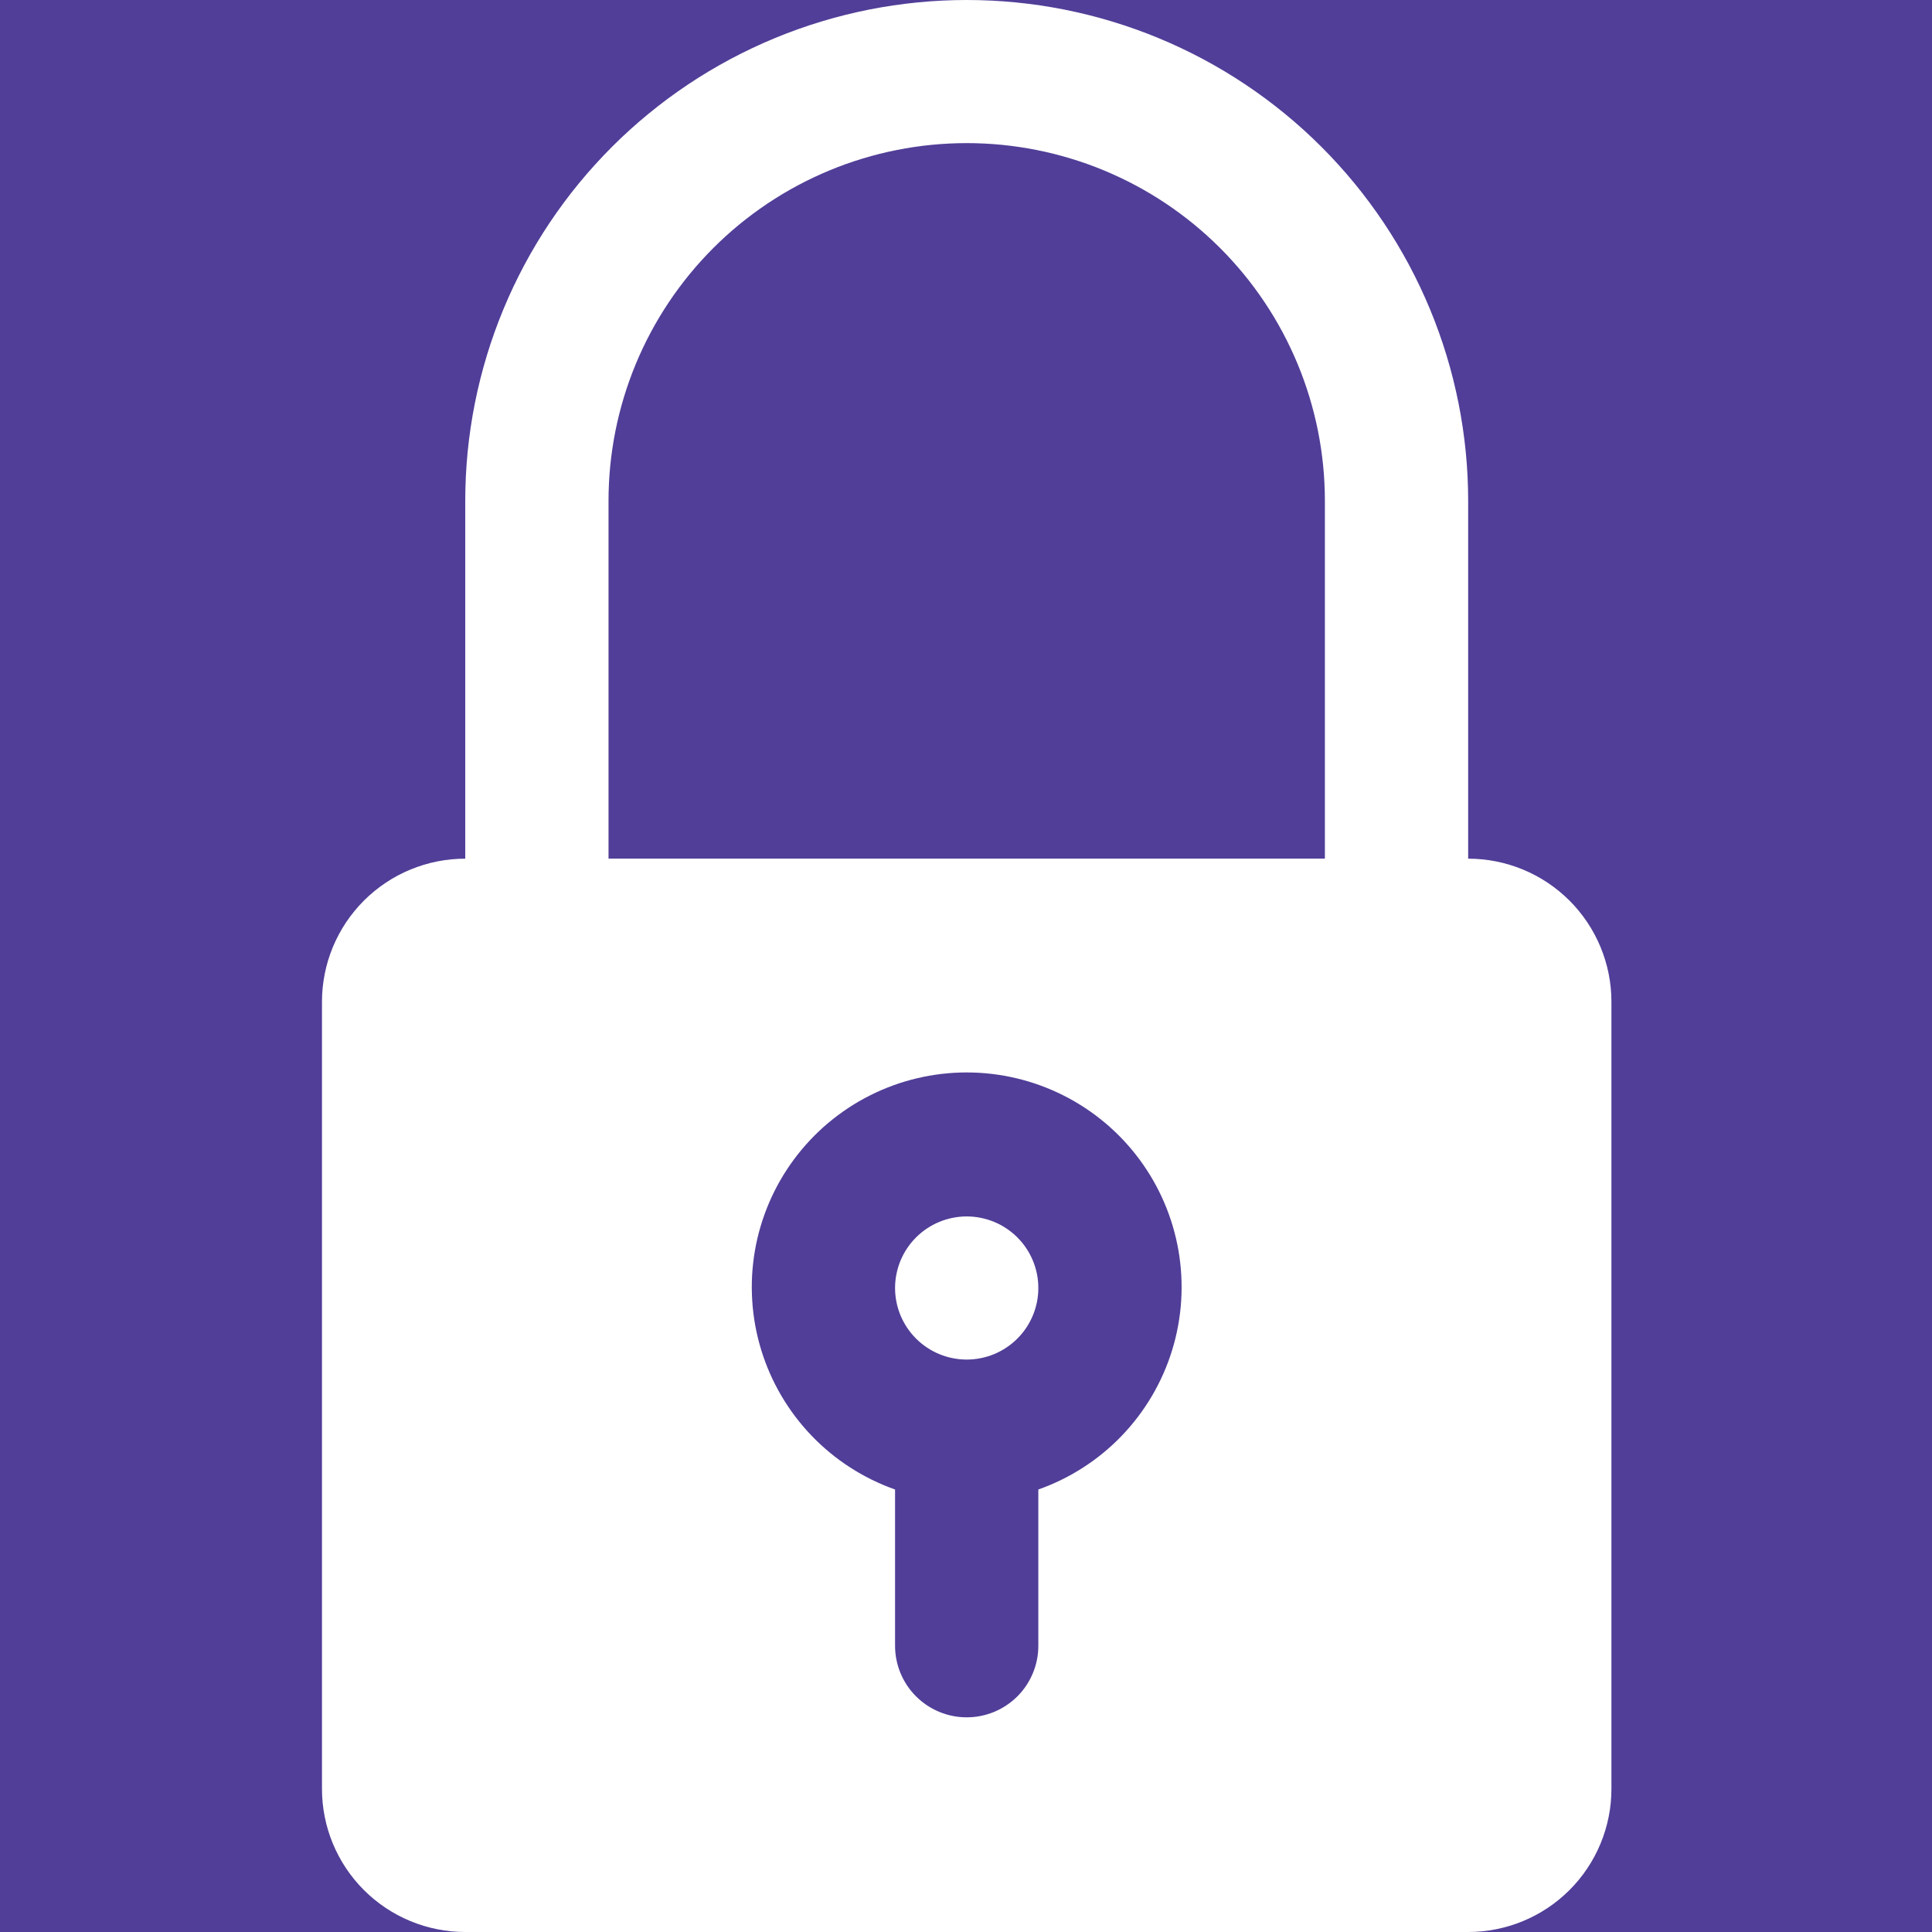 <svg xmlns="http://www.w3.org/2000/svg" xmlns:xlink="http://www.w3.org/1999/xlink" width="20" zoomAndPan="magnify" viewBox="0 0 375 375" height="20" preserveAspectRatio="xMidYMid meet" version="1.0"><defs><clipPath id="abb8e54a5d"><path d="M 62.387 166 L 312.887 166 L 312.887 375 L 62.387 375 Z M 62.387 166 " clip-rule="nonzero"/></clipPath></defs><rect x="-37.5" width="450" fill="#ffffff" y="-37.5" height="450" fill-opacity="1"/><rect x="-37.5" width="450" fill="#513e98" y="-37.5" height="450" fill-opacity="1"/><path fill="#ffffff" d="M 271.062 194.445 L 104.211 194.445 C 103.297 194.445 102.391 194.355 101.496 194.176 C 100.602 194 99.73 193.734 98.887 193.387 C 98.043 193.039 97.242 192.609 96.484 192.105 C 95.727 191.598 95.023 191.02 94.379 190.375 C 93.73 189.73 93.156 189.031 92.648 188.273 C 92.141 187.512 91.711 186.715 91.363 185.871 C 91.016 185.027 90.75 184.16 90.57 183.266 C 90.395 182.371 90.305 181.469 90.305 180.555 L 90.305 97.223 C 90.305 95.633 90.344 94.039 90.422 92.453 C 90.5 90.863 90.617 89.277 90.773 87.691 C 90.93 86.109 91.125 84.531 91.359 82.957 C 91.594 81.383 91.863 79.816 92.176 78.254 C 92.484 76.695 92.836 75.141 93.223 73.598 C 93.609 72.055 94.035 70.523 94.496 69 C 94.957 67.477 95.457 65.969 95.996 64.469 C 96.531 62.973 97.105 61.488 97.715 60.016 C 98.324 58.547 98.969 57.094 99.648 55.656 C 100.332 54.215 101.047 52.797 101.797 51.391 C 102.547 49.988 103.332 48.605 104.152 47.238 C 104.973 45.875 105.824 44.531 106.707 43.207 C 107.594 41.887 108.512 40.586 109.457 39.309 C 110.406 38.027 111.387 36.773 112.398 35.547 C 113.41 34.316 114.449 33.109 115.52 31.934 C 116.59 30.754 117.688 29.602 118.812 28.477 C 119.938 27.352 121.094 26.254 122.273 25.184 C 123.453 24.117 124.66 23.078 125.891 22.07 C 127.121 21.059 128.375 20.082 129.656 19.133 C 130.934 18.184 132.238 17.27 133.562 16.387 C 134.887 15.5 136.23 14.648 137.598 13.832 C 138.965 13.016 140.352 12.23 141.754 11.48 C 143.16 10.73 144.582 10.016 146.023 9.336 C 147.461 8.652 148.918 8.008 150.391 7.402 C 151.859 6.793 153.348 6.219 154.848 5.684 C 156.348 5.148 157.859 4.648 159.383 4.188 C 160.906 3.723 162.441 3.301 163.988 2.914 C 165.531 2.527 167.086 2.18 168.648 1.867 C 170.211 1.559 171.777 1.285 173.355 1.051 C 174.93 0.82 176.512 0.625 178.098 0.469 C 179.68 0.312 181.27 0.195 182.859 0.117 C 184.453 0.039 186.043 0 187.637 0 C 189.23 0 190.82 0.039 192.414 0.117 C 194.004 0.195 195.59 0.312 197.176 0.469 C 198.762 0.625 200.344 0.82 201.918 1.051 C 203.492 1.285 205.062 1.559 206.625 1.867 C 208.188 2.18 209.742 2.527 211.285 2.914 C 212.832 3.301 214.367 3.723 215.891 4.188 C 217.414 4.648 218.926 5.148 220.426 5.684 C 221.926 6.219 223.41 6.793 224.883 7.402 C 226.355 8.008 227.812 8.652 229.25 9.336 C 230.691 10.016 232.113 10.73 233.52 11.48 C 234.922 12.23 236.309 13.016 237.676 13.832 C 239.039 14.648 240.387 15.5 241.711 16.387 C 243.035 17.27 244.336 18.184 245.617 19.133 C 246.895 20.082 248.152 21.059 249.383 22.07 C 250.613 23.078 251.82 24.117 253 25.184 C 254.18 26.254 255.332 27.352 256.461 28.477 C 257.586 29.602 258.684 30.754 259.754 31.934 C 260.824 33.109 261.863 34.316 262.875 35.547 C 263.887 36.773 264.863 38.027 265.812 39.309 C 266.762 40.586 267.68 41.887 268.566 43.207 C 269.449 44.531 270.301 45.875 271.121 47.238 C 271.938 48.605 272.723 49.988 273.477 51.391 C 274.227 52.797 274.941 54.215 275.621 55.656 C 276.305 57.094 276.949 58.547 277.559 60.016 C 278.168 61.488 278.742 62.973 279.277 64.469 C 279.816 65.969 280.312 67.477 280.777 69 C 281.238 70.523 281.664 72.055 282.051 73.598 C 282.438 75.141 282.785 76.695 283.098 78.254 C 283.41 79.816 283.68 81.383 283.914 82.957 C 284.148 84.531 284.344 86.109 284.5 87.691 C 284.656 89.277 284.773 90.863 284.852 92.453 C 284.93 94.039 284.969 95.633 284.969 97.223 L 284.969 180.555 C 284.969 181.469 284.879 182.371 284.699 183.266 C 284.523 184.16 284.258 185.027 283.91 185.871 C 283.559 186.715 283.133 187.512 282.625 188.273 C 282.117 189.031 281.539 189.73 280.895 190.375 C 280.25 191.02 279.547 191.598 278.789 192.105 C 278.027 192.609 277.227 193.039 276.383 193.387 C 275.539 193.734 274.672 194 273.777 194.176 C 272.879 194.355 271.977 194.445 271.062 194.445 Z M 118.113 166.668 L 257.16 166.668 L 257.16 97.223 C 257.16 96.086 257.133 94.949 257.074 93.816 C 257.02 92.68 256.938 91.547 256.824 90.414 C 256.711 89.285 256.574 88.156 256.406 87.031 C 256.238 85.91 256.047 84.789 255.824 83.676 C 255.602 82.559 255.352 81.449 255.074 80.348 C 254.797 79.246 254.496 78.152 254.164 77.062 C 253.836 75.977 253.477 74.898 253.094 73.828 C 252.711 72.758 252.301 71.695 251.867 70.648 C 251.43 69.598 250.969 68.559 250.484 67.531 C 249.996 66.504 249.484 65.488 248.949 64.488 C 248.414 63.484 247.852 62.496 247.27 61.52 C 246.684 60.547 246.074 59.586 245.441 58.641 C 244.809 57.695 244.156 56.766 243.477 55.855 C 242.801 54.941 242.102 54.047 241.379 53.168 C 240.656 52.289 239.914 51.43 239.148 50.586 C 238.387 49.742 237.602 48.922 236.797 48.117 C 235.992 47.312 235.168 46.531 234.324 45.766 C 233.48 45.004 232.621 44.262 231.742 43.539 C 230.863 42.82 229.965 42.121 229.051 41.445 C 228.137 40.766 227.207 40.113 226.262 39.48 C 225.316 38.852 224.355 38.242 223.379 37.656 C 222.402 37.074 221.414 36.512 220.41 35.977 C 219.406 35.441 218.391 34.93 217.359 34.445 C 216.332 33.961 215.293 33.5 214.242 33.062 C 213.191 32.629 212.129 32.219 211.059 31.836 C 209.988 31.453 208.906 31.098 207.816 30.77 C 206.73 30.438 205.633 30.137 204.527 29.859 C 203.426 29.582 202.316 29.332 201.199 29.113 C 200.082 28.891 198.961 28.695 197.836 28.531 C 196.711 28.363 195.582 28.223 194.449 28.113 C 193.32 28 192.184 27.918 191.047 27.863 C 189.91 27.805 188.773 27.777 187.637 27.777 C 186.5 27.777 185.363 27.805 184.227 27.863 C 183.09 27.918 181.953 28 180.82 28.113 C 179.691 28.223 178.562 28.363 177.434 28.531 C 176.309 28.695 175.188 28.891 174.074 29.113 C 172.957 29.332 171.848 29.582 170.742 29.859 C 169.641 30.137 168.543 30.438 167.453 30.77 C 166.367 31.098 165.285 31.453 164.215 31.836 C 163.145 32.219 162.082 32.629 161.031 33.062 C 159.98 33.5 158.941 33.961 157.91 34.445 C 156.883 34.93 155.867 35.441 154.863 35.977 C 153.859 36.512 152.871 37.074 151.895 37.656 C 150.918 38.242 149.957 38.852 149.012 39.48 C 148.066 40.113 147.137 40.766 146.223 41.445 C 145.309 42.121 144.41 42.82 143.531 43.539 C 142.652 44.262 141.789 45.004 140.949 45.766 C 140.105 46.531 139.281 47.312 138.477 48.117 C 137.672 48.922 136.887 49.742 136.125 50.586 C 135.359 51.43 134.617 52.289 133.895 53.168 C 133.172 54.047 132.473 54.941 131.797 55.855 C 131.117 56.766 130.461 57.695 129.832 58.641 C 129.199 59.586 128.59 60.547 128.004 61.52 C 127.422 62.496 126.859 63.484 126.324 64.488 C 125.785 65.488 125.273 66.504 124.789 67.531 C 124.301 68.559 123.84 69.598 123.406 70.648 C 122.969 71.695 122.562 72.758 122.18 73.828 C 121.793 74.898 121.438 75.977 121.109 77.062 C 120.777 78.152 120.473 79.246 120.199 80.348 C 119.922 81.449 119.672 82.559 119.449 83.676 C 119.227 84.789 119.035 85.91 118.867 87.031 C 118.699 88.156 118.559 89.285 118.449 90.414 C 118.336 91.547 118.254 92.68 118.199 93.816 C 118.141 94.949 118.113 96.086 118.113 97.223 Z M 118.113 166.668 " fill-opacity="1" fill-rule="nonzero"/><path fill="#ffffff" d="M 201.539 250 C 201.539 250.91 201.453 251.816 201.273 252.711 C 201.094 253.605 200.832 254.473 200.48 255.316 C 200.133 256.156 199.703 256.957 199.199 257.715 C 198.691 258.473 198.113 259.176 197.469 259.82 C 196.824 260.465 196.121 261.043 195.359 261.547 C 194.602 262.055 193.801 262.484 192.957 262.832 C 192.113 263.18 191.246 263.445 190.348 263.621 C 189.453 263.801 188.551 263.891 187.637 263.891 C 186.723 263.891 185.82 263.801 184.922 263.621 C 184.027 263.445 183.16 263.18 182.316 262.832 C 181.473 262.484 180.672 262.055 179.91 261.547 C 179.152 261.043 178.449 260.465 177.805 259.82 C 177.16 259.176 176.582 258.473 176.074 257.715 C 175.566 256.957 175.141 256.156 174.789 255.316 C 174.441 254.473 174.176 253.605 174 252.711 C 173.82 251.816 173.73 250.91 173.73 250 C 173.73 249.09 173.82 248.184 174 247.289 C 174.176 246.395 174.441 245.527 174.789 244.684 C 175.141 243.844 175.566 243.043 176.074 242.285 C 176.582 241.527 177.16 240.824 177.805 240.18 C 178.449 239.535 179.152 238.957 179.91 238.453 C 180.672 237.945 181.473 237.516 182.316 237.168 C 183.16 236.82 184.027 236.555 184.922 236.379 C 185.82 236.199 186.723 236.109 187.637 236.109 C 188.551 236.109 189.453 236.199 190.348 236.379 C 191.246 236.555 192.113 236.82 192.957 237.168 C 193.801 237.516 194.602 237.945 195.359 238.453 C 196.121 238.957 196.824 239.535 197.469 240.18 C 198.113 240.824 198.691 241.527 199.199 242.285 C 199.703 243.043 200.133 243.844 200.48 244.684 C 200.832 245.527 201.094 246.395 201.273 247.289 C 201.453 248.184 201.539 249.09 201.539 250 Z M 201.539 250 " fill-opacity="1" fill-rule="nonzero"/><g clip-path="url(#abb8e54a5d)"><path fill="#ffffff" d="M 284.969 166.668 L 90.305 166.668 C 89.395 166.668 88.484 166.711 87.578 166.801 C 86.672 166.891 85.773 167.023 84.879 167.199 C 83.984 167.379 83.105 167.598 82.23 167.863 C 81.359 168.125 80.504 168.434 79.664 168.781 C 78.82 169.129 78 169.52 77.195 169.945 C 76.391 170.375 75.613 170.844 74.855 171.348 C 74.098 171.852 73.367 172.395 72.664 172.973 C 71.957 173.551 71.285 174.16 70.641 174.801 C 69.996 175.445 69.387 176.121 68.809 176.824 C 68.23 177.527 67.688 178.254 67.184 179.012 C 66.676 179.77 66.207 180.547 65.781 181.352 C 65.352 182.152 64.961 182.973 64.613 183.812 C 64.266 184.656 63.957 185.512 63.691 186.383 C 63.43 187.25 63.207 188.133 63.031 189.023 C 62.852 189.918 62.719 190.816 62.629 191.723 C 62.539 192.629 62.496 193.535 62.496 194.445 L 62.496 347.223 C 62.496 348.133 62.539 349.039 62.629 349.945 C 62.719 350.852 62.852 351.75 63.031 352.641 C 63.207 353.535 63.43 354.414 63.691 355.285 C 63.957 356.156 64.266 357.012 64.613 357.852 C 64.961 358.691 65.352 359.516 65.781 360.316 C 66.207 361.117 66.676 361.898 67.184 362.656 C 67.688 363.41 68.23 364.141 68.809 364.844 C 69.387 365.547 69.996 366.223 70.641 366.863 C 71.285 367.508 71.957 368.117 72.664 368.695 C 73.367 369.273 74.098 369.812 74.855 370.32 C 75.613 370.824 76.391 371.293 77.195 371.719 C 78 372.148 78.82 372.539 79.664 372.887 C 80.504 373.234 81.359 373.539 82.23 373.805 C 83.105 374.066 83.984 374.289 84.879 374.465 C 85.773 374.645 86.672 374.777 87.578 374.867 C 88.484 374.957 89.395 375 90.305 375 L 284.969 375 C 285.879 375 286.789 374.957 287.695 374.867 C 288.602 374.777 289.5 374.645 290.395 374.465 C 291.285 374.289 292.168 374.066 293.039 373.805 C 293.91 373.539 294.77 373.234 295.609 372.887 C 296.453 372.539 297.273 372.148 298.078 371.719 C 298.879 371.293 299.66 370.824 300.418 370.32 C 301.176 369.812 301.906 369.273 302.609 368.695 C 303.312 368.117 303.988 367.508 304.633 366.863 C 305.277 366.223 305.887 365.547 306.465 364.844 C 307.043 364.141 307.586 363.41 308.09 362.656 C 308.598 361.898 309.062 361.117 309.492 360.316 C 309.922 359.516 310.312 358.691 310.66 357.852 C 311.008 357.012 311.316 356.156 311.578 355.285 C 311.844 354.414 312.066 353.535 312.242 352.641 C 312.422 351.75 312.555 350.852 312.645 349.945 C 312.73 349.039 312.777 348.133 312.777 347.223 L 312.777 194.445 C 312.777 193.535 312.73 192.629 312.645 191.723 C 312.555 190.816 312.422 189.918 312.242 189.023 C 312.066 188.133 311.844 187.25 311.578 186.383 C 311.316 185.512 311.008 184.656 310.66 183.812 C 310.312 182.973 309.922 182.152 309.492 181.352 C 309.062 180.547 308.598 179.77 308.09 179.012 C 307.586 178.254 307.043 177.527 306.465 176.824 C 305.887 176.117 305.277 175.445 304.633 174.801 C 303.988 174.16 303.312 173.551 302.609 172.973 C 301.906 172.395 301.176 171.852 300.418 171.348 C 299.66 170.844 298.879 170.375 298.078 169.945 C 297.273 169.52 296.453 169.129 295.609 168.781 C 294.77 168.434 293.91 168.125 293.039 167.863 C 292.168 167.598 291.285 167.379 290.395 167.199 C 289.5 167.023 288.602 166.891 287.695 166.801 C 286.789 166.711 285.879 166.668 284.969 166.668 Z M 201.539 289.109 L 201.539 319.445 C 201.539 320.355 201.453 321.258 201.273 322.152 C 201.094 323.047 200.832 323.918 200.48 324.758 C 200.133 325.602 199.703 326.402 199.199 327.16 C 198.691 327.918 198.113 328.621 197.469 329.266 C 196.824 329.91 196.121 330.484 195.359 330.992 C 194.602 331.5 193.801 331.926 192.957 332.277 C 192.113 332.625 191.246 332.887 190.348 333.066 C 189.453 333.246 188.551 333.332 187.637 333.332 C 186.723 333.332 185.82 333.246 184.922 333.066 C 184.027 332.887 183.16 332.625 182.316 332.277 C 181.473 331.926 180.672 331.5 179.91 330.992 C 179.152 330.484 178.449 329.91 177.805 329.266 C 177.16 328.621 176.582 327.918 176.074 327.16 C 175.566 326.402 175.141 325.602 174.789 324.758 C 174.441 323.918 174.176 323.047 174 322.152 C 173.82 321.258 173.73 320.355 173.73 319.445 L 173.73 289.109 C 172.965 288.84 172.211 288.547 171.461 288.234 C 170.715 287.918 169.973 287.582 169.246 287.227 C 168.516 286.867 167.801 286.488 167.094 286.09 C 166.387 285.691 165.691 285.273 165.012 284.832 C 164.328 284.391 163.66 283.934 163.004 283.453 C 162.348 282.977 161.707 282.477 161.082 281.961 C 160.457 281.445 159.848 280.91 159.25 280.359 C 158.656 279.809 158.078 279.238 157.516 278.652 C 156.953 278.066 156.41 277.465 155.883 276.848 C 155.359 276.23 154.848 275.598 154.359 274.953 C 153.871 274.305 153.398 273.645 152.949 272.969 C 152.5 272.297 152.066 271.609 151.656 270.91 C 151.246 270.211 150.855 269.5 150.488 268.777 C 150.117 268.055 149.77 267.324 149.441 266.582 C 149.117 265.84 148.812 265.086 148.531 264.328 C 148.246 263.566 147.988 262.797 147.75 262.023 C 147.512 261.246 147.297 260.465 147.105 259.68 C 146.914 258.891 146.746 258.098 146.598 257.301 C 146.453 256.5 146.332 255.699 146.234 254.895 C 146.133 254.09 146.059 253.285 146.008 252.473 C 145.957 251.664 145.926 250.855 145.922 250.043 C 145.918 249.234 145.938 248.422 145.98 247.613 C 146.023 246.805 146.09 245.996 146.184 245.188 C 146.273 244.383 146.387 243.582 146.523 242.781 C 146.66 241.98 146.82 241.188 147.004 240.398 C 147.188 239.609 147.395 238.824 147.625 238.047 C 147.855 237.27 148.105 236.496 148.383 235.734 C 148.656 234.973 148.953 234.219 149.27 233.473 C 149.59 232.727 149.93 231.988 150.293 231.262 C 150.652 230.539 151.035 229.824 151.438 229.117 C 151.844 228.414 152.266 227.723 152.711 227.047 C 153.156 226.367 153.617 225.699 154.102 225.047 C 154.582 224.398 155.086 223.758 155.605 223.137 C 156.125 222.516 156.664 221.906 157.219 221.316 C 157.773 220.723 158.348 220.148 158.934 219.59 C 159.523 219.035 160.129 218.492 160.75 217.969 C 161.371 217.449 162.008 216.945 162.656 216.457 C 163.305 215.973 163.969 215.508 164.648 215.059 C 165.324 214.613 166.016 214.188 166.719 213.777 C 167.418 213.371 168.133 212.988 168.859 212.621 C 169.582 212.258 170.316 211.914 171.062 211.59 C 171.809 211.27 172.562 210.969 173.324 210.691 C 174.086 210.41 174.855 210.156 175.633 209.922 C 176.41 209.688 177.195 209.48 177.984 209.293 C 178.773 209.105 179.57 208.938 180.371 208.797 C 181.168 208.656 181.973 208.539 182.777 208.445 C 183.586 208.352 184.391 208.277 185.203 208.23 C 186.012 208.184 186.824 208.16 187.637 208.16 C 188.449 208.16 189.258 208.184 190.07 208.23 C 190.879 208.277 191.688 208.352 192.496 208.445 C 193.301 208.539 194.105 208.656 194.902 208.797 C 195.703 208.938 196.496 209.105 197.289 209.293 C 198.078 209.48 198.859 209.688 199.637 209.922 C 200.414 210.156 201.188 210.41 201.949 210.691 C 202.711 210.969 203.465 211.27 204.211 211.59 C 204.953 211.914 205.691 212.258 206.414 212.621 C 207.141 212.988 207.852 213.371 208.555 213.777 C 209.258 214.188 209.949 214.613 210.625 215.059 C 211.301 215.508 211.965 215.973 212.617 216.457 C 213.266 216.945 213.902 217.449 214.523 217.969 C 215.145 218.492 215.75 219.035 216.336 219.59 C 216.926 220.148 217.5 220.723 218.055 221.316 C 218.609 221.906 219.148 222.516 219.668 223.137 C 220.188 223.758 220.688 224.398 221.172 225.047 C 221.656 225.699 222.117 226.367 222.562 227.047 C 223.008 227.723 223.43 228.414 223.832 229.117 C 224.238 229.824 224.621 230.539 224.98 231.262 C 225.344 231.988 225.684 232.727 226 233.473 C 226.32 234.219 226.617 234.973 226.891 235.734 C 227.168 236.496 227.418 237.27 227.648 238.047 C 227.879 238.824 228.082 239.609 228.266 240.398 C 228.453 241.188 228.613 241.98 228.75 242.781 C 228.887 243.582 229 244.383 229.09 245.188 C 229.18 245.996 229.246 246.805 229.289 247.613 C 229.336 248.422 229.352 249.234 229.348 250.043 C 229.344 250.855 229.316 251.664 229.266 252.473 C 229.215 253.285 229.141 254.09 229.039 254.895 C 228.941 255.699 228.82 256.5 228.672 257.301 C 228.527 258.098 228.359 258.891 228.168 259.68 C 227.977 260.465 227.762 261.246 227.523 262.023 C 227.285 262.797 227.027 263.566 226.742 264.328 C 226.461 265.086 226.156 265.84 225.828 266.582 C 225.504 267.324 225.156 268.055 224.785 268.777 C 224.418 269.5 224.027 270.211 223.617 270.91 C 223.207 271.609 222.773 272.297 222.324 272.969 C 221.871 273.645 221.402 274.305 220.914 274.953 C 220.422 275.598 219.914 276.23 219.391 276.848 C 218.863 277.465 218.316 278.066 217.758 278.652 C 217.195 279.238 216.617 279.809 216.023 280.359 C 215.426 280.91 214.816 281.445 214.191 281.961 C 213.562 282.477 212.922 282.977 212.27 283.453 C 211.613 283.934 210.945 284.391 210.262 284.832 C 209.582 285.273 208.887 285.691 208.18 286.09 C 207.473 286.488 206.754 286.867 206.027 287.227 C 205.297 287.582 204.559 287.918 203.812 288.234 C 203.062 288.547 202.305 288.84 201.539 289.109 Z M 201.539 289.109 " fill-opacity="1" fill-rule="nonzero"/></g></svg>
